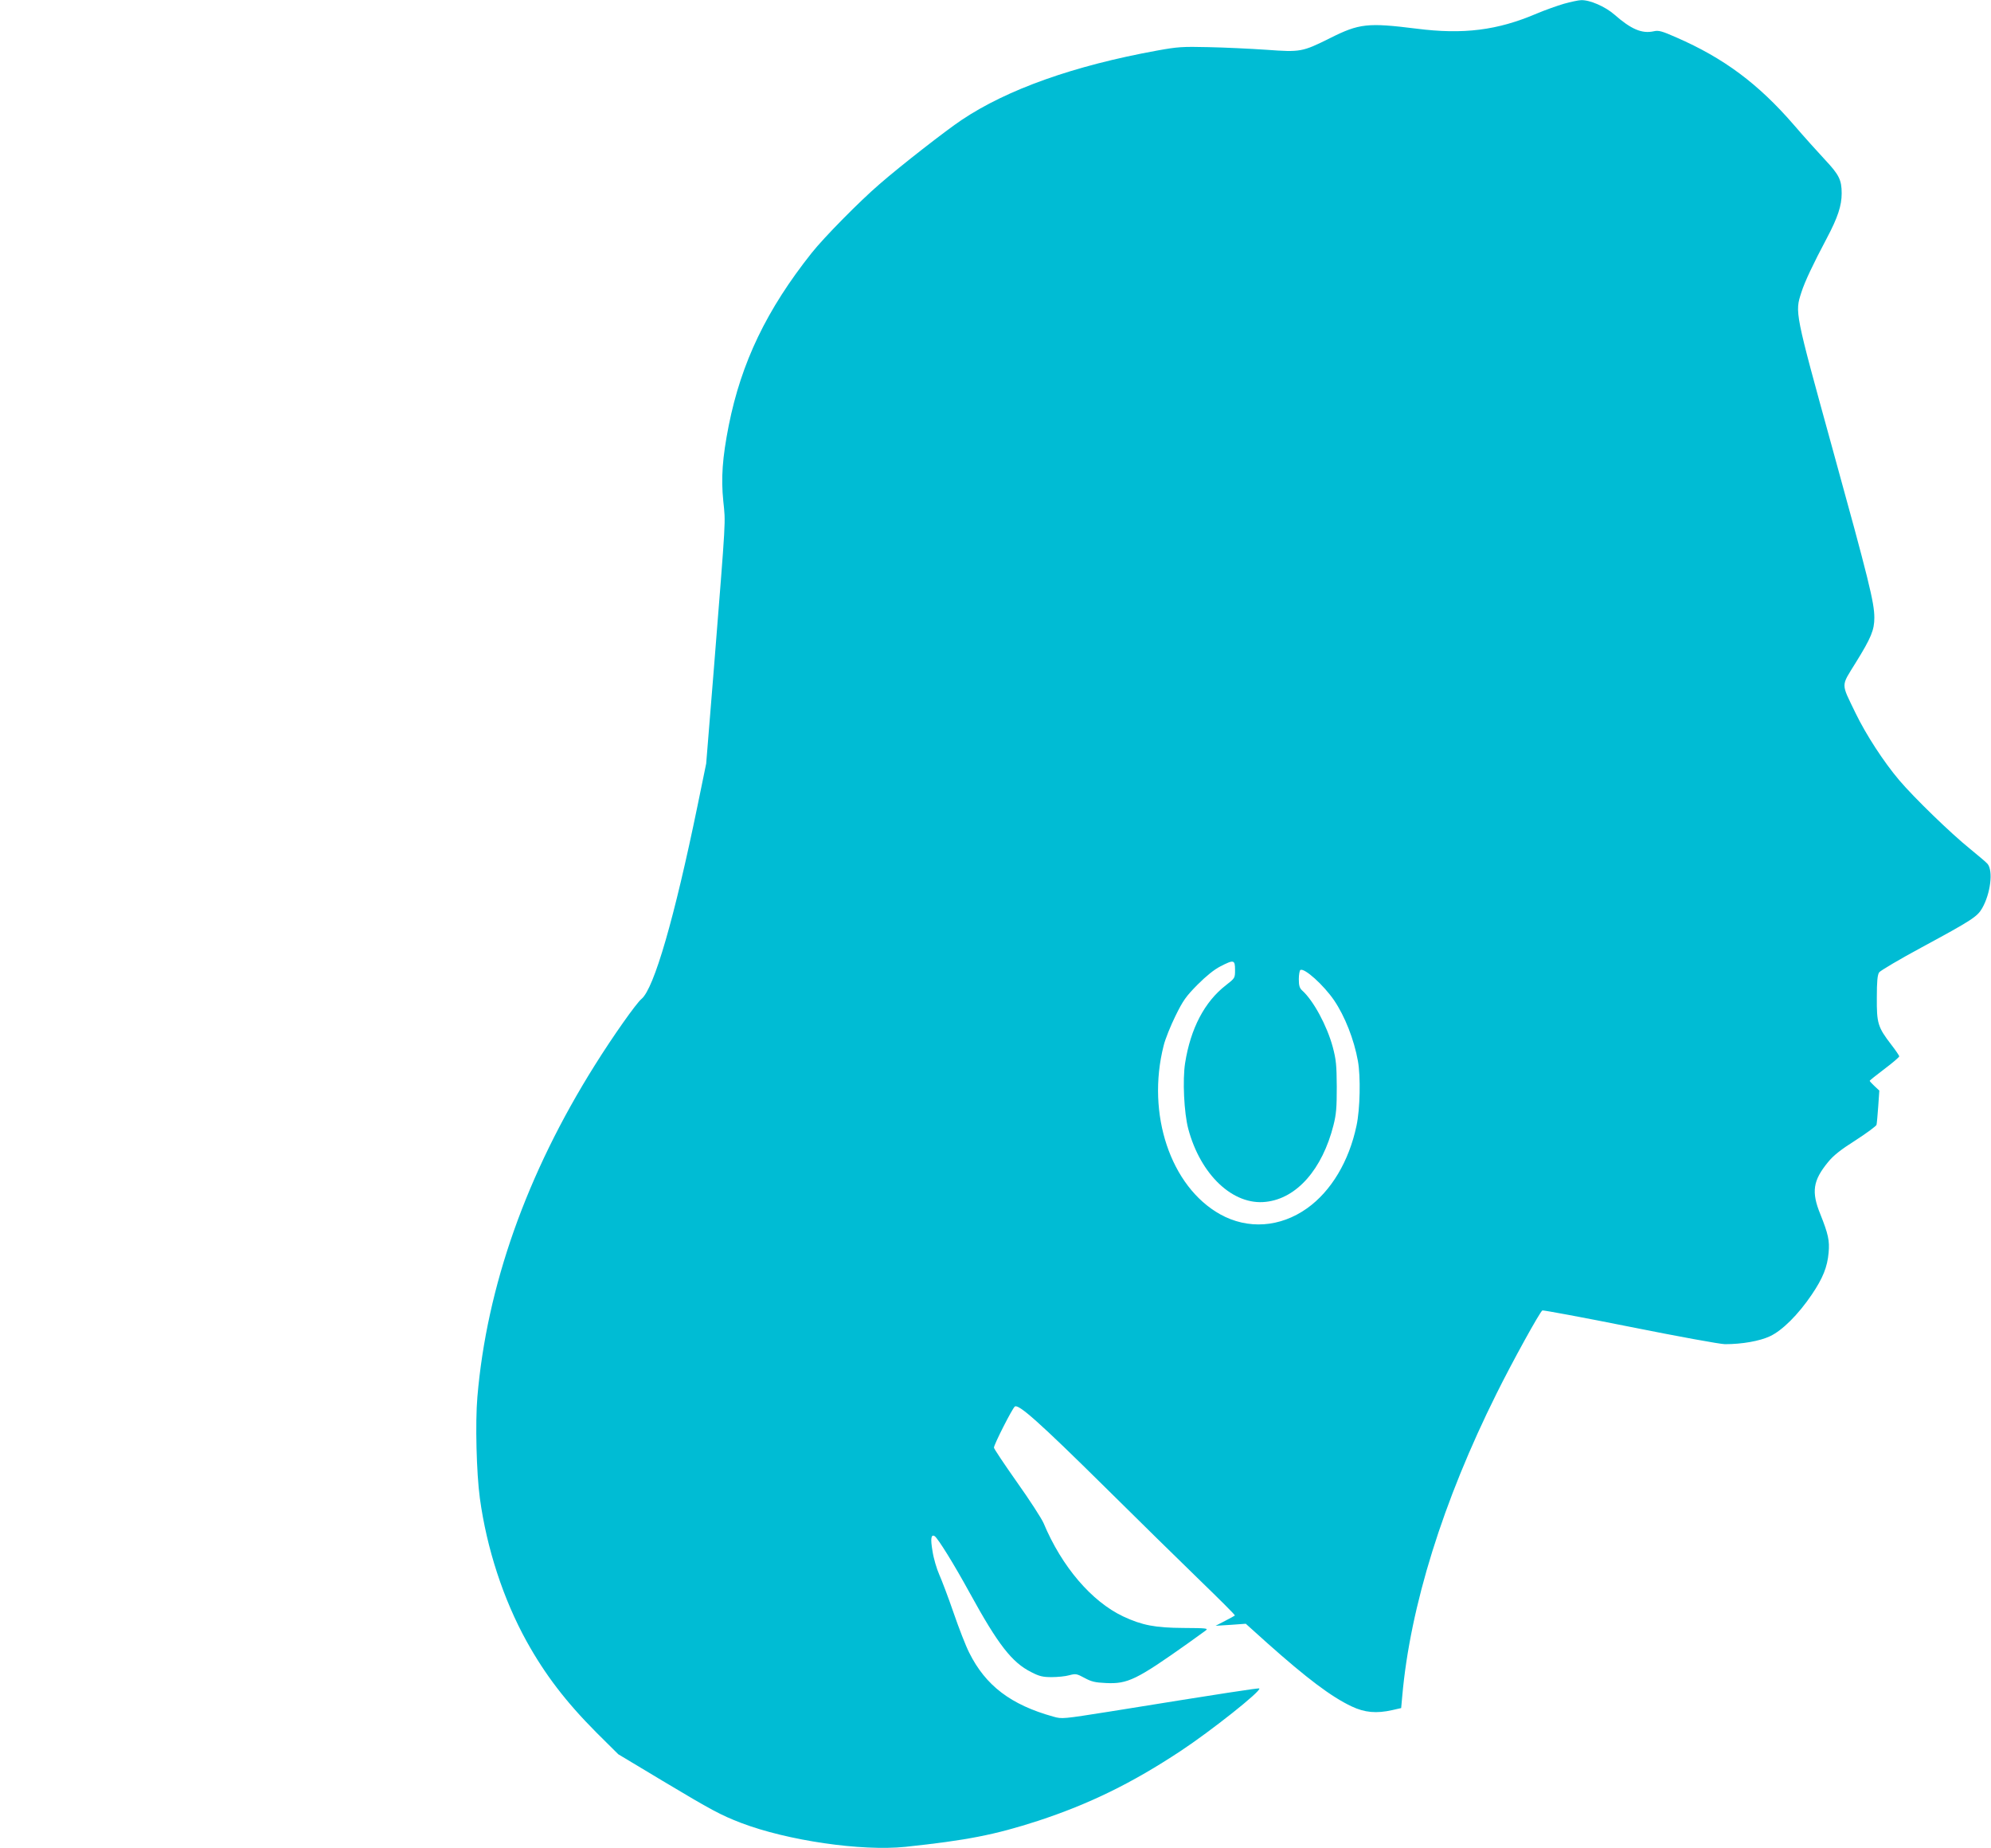 <?xml version="1.0" standalone="no"?>
<!DOCTYPE svg PUBLIC "-//W3C//DTD SVG 20010904//EN"
 "http://www.w3.org/TR/2001/REC-SVG-20010904/DTD/svg10.dtd">
<svg version="1.0" xmlns="http://www.w3.org/2000/svg"
 width="1280pt" height="1188pt" viewBox="0 0 1280 1188"
 preserveAspectRatio="xMidYMid meet">
<g transform="translate(0,1188) scale(0.1,-0.1)"
fill="#00bcd4" stroke="none">
<path d="M10055 11856 c-44 -13 -123 -41 -175 -63 -253 -108 -471 -136 -775
-97 -312 39 -367 33 -554 -61 -179 -89 -190 -91 -409 -75 -103 7 -271 15 -373
17 -168 4 -198 2 -330 -22 -534 -97 -963 -249 -1258 -447 -100 -67 -388 -291
-526 -411 -129 -111 -356 -341 -437 -443 -289 -364 -452 -703 -533 -1109 -41
-208 -50 -337 -35 -486 15 -148 19 -75 -60 -1070 l-50 -617 -55 -268 c-149
-724 -280 -1178 -361 -1245 -34 -28 -183 -239 -300 -426 -439 -699 -695 -1423
-755 -2133 -14 -164 -6 -489 16 -650 44 -323 151 -650 301 -921 119 -214 252
-388 448 -585 l141 -140 285 -171 c316 -189 372 -219 504 -270 299 -114 774
-183 1056 -154 396 42 575 77 853 167 329 108 604 242 917 449 194 128 521
387 506 402 -4 4 -215 -28 -959 -148 -305 -48 -309 -49 -365 -33 -274 76 -436
200 -541 411 -22 43 -67 159 -101 258 -34 99 -76 209 -92 245 -16 36 -36 103
-43 150 -14 81 -9 110 14 96 21 -14 123 -178 226 -366 182 -332 271 -446 395
-508 52 -27 75 -32 131 -32 38 0 89 5 113 12 42 11 48 10 98 -17 44 -24 68
-30 138 -33 140 -7 197 21 531 258 50 36 100 72 111 80 17 14 3 15 -144 16
-181 1 -265 17 -387 74 -203 96 -395 320 -512 600 -13 30 -90 149 -171 263
-81 115 -148 215 -148 222 0 20 117 250 134 264 23 19 160 -103 576 -514 206
-204 480 -473 609 -598 129 -125 233 -228 230 -231 -2 -2 -31 -18 -64 -35
l-60 -31 97 6 97 7 139 -125 c254 -226 410 -344 541 -406 84 -40 160 -47 262
-24 l57 13 7 77 c51 577 262 1254 606 1944 100 202 281 530 295 535 7 2 261
-45 566 -106 304 -61 578 -111 608 -111 110 0 223 20 289 51 79 37 181 138
269 268 71 105 100 177 108 269 7 77 -2 119 -53 247 -59 144 -48 217 50 336
34 42 82 80 177 140 71 46 132 91 134 99 2 8 7 61 11 118 l7 102 -31 29 c-17
16 -31 31 -31 34 0 2 43 37 95 76 52 39 95 76 95 81 0 5 -23 39 -51 75 -87
113 -94 138 -93 302 0 105 4 147 15 163 8 11 131 84 274 161 322 174 357 197
388 251 54 94 72 240 35 285 -7 9 -58 52 -113 97 -123 99 -361 330 -455 441
-100 118 -213 292 -280 430 -96 199 -96 169 0 325 100 161 120 211 120 290 0
97 -36 242 -269 1086 -244 885 -242 875 -200 1005 22 69 75 181 163 347 71
134 96 210 96 289 0 87 -17 120 -107 216 -43 46 -134 147 -202 226 -228 263
-448 427 -753 560 -95 42 -115 47 -146 40 -76 -17 -146 13 -254 108 -59 51
-157 94 -213 92 -16 0 -66 -11 -110 -23z m-2115 -6209 c0 -54 0 -54 -59 -100
-137 -106 -227 -278 -262 -500 -17 -108 -7 -319 20 -422 79 -297 289 -495 500
-470 198 22 362 209 434 493 18 72 21 114 21 247 -1 139 -4 173 -26 256 -37
136 -124 298 -197 363 -16 15 -21 31 -21 72 0 29 5 56 10 59 25 16 150 -97
217 -195 69 -102 128 -251 153 -390 18 -100 14 -309 -9 -415 -48 -229 -163
-421 -317 -531 -174 -124 -382 -138 -560 -39 -318 178 -475 644 -363 1084 10
42 45 128 76 191 49 100 68 126 142 201 56 56 107 97 146 117 87 45 95 43 95
-21z"/>
</g>
</svg>
